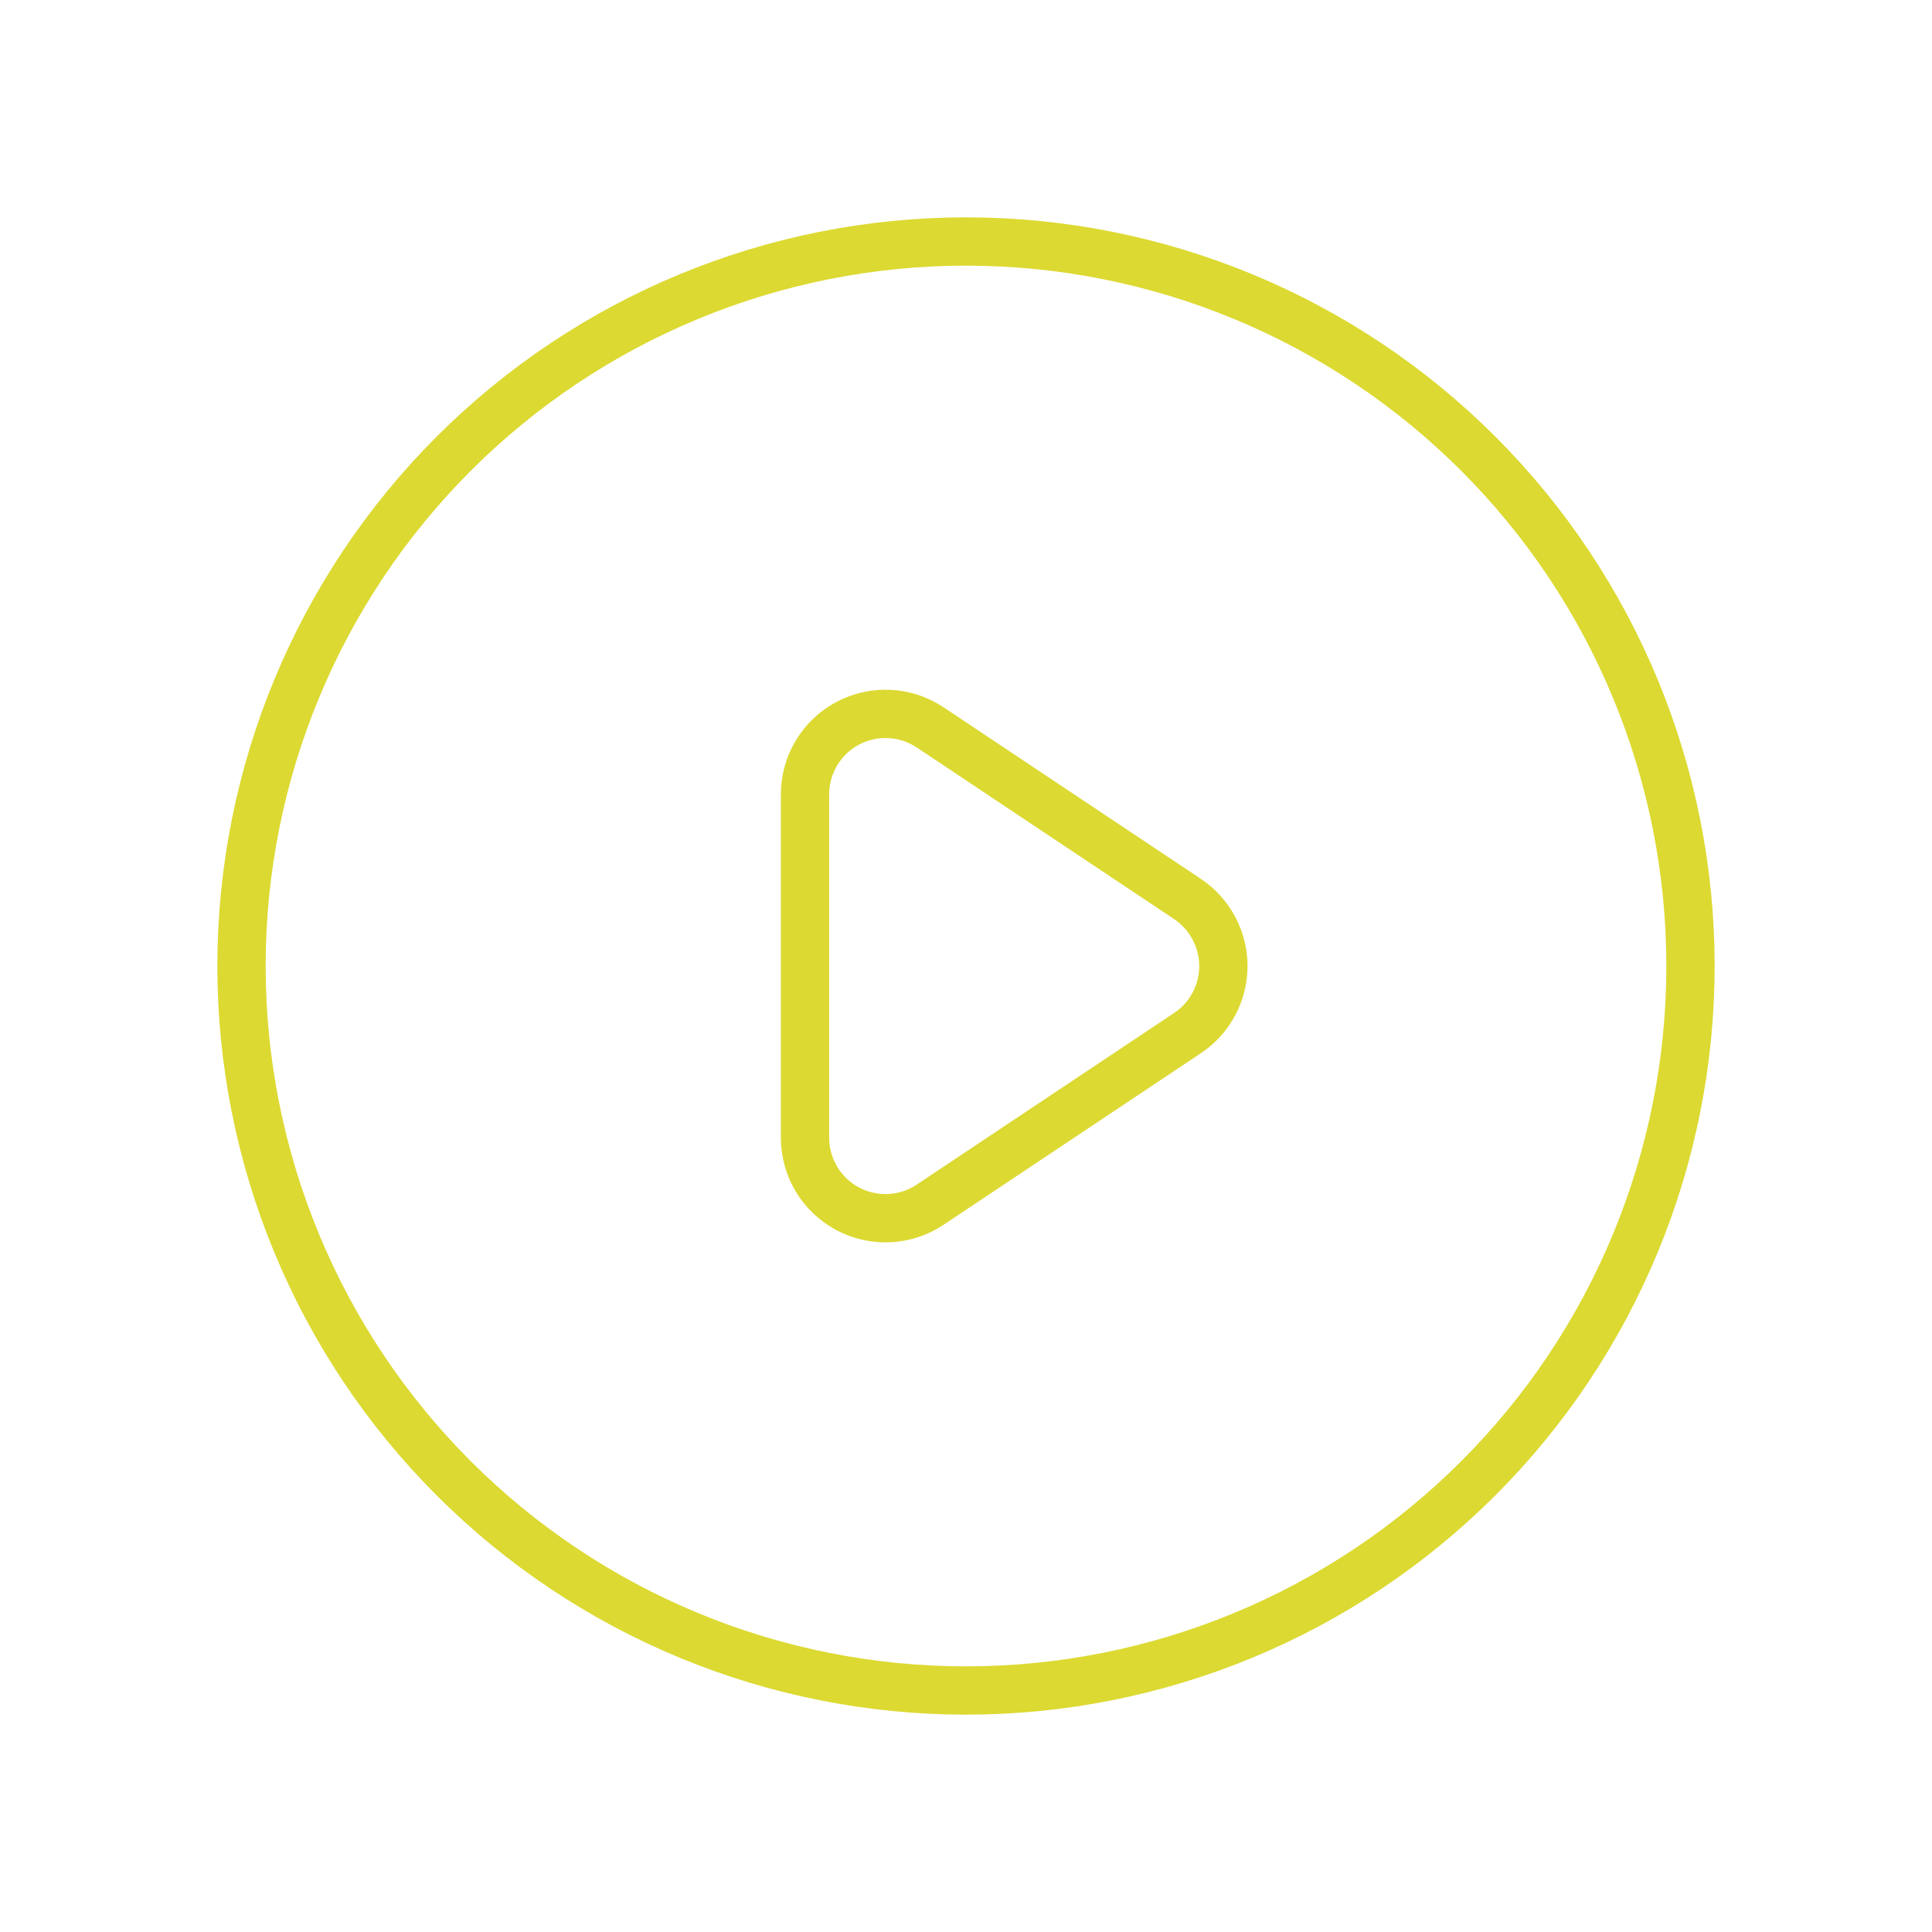 <svg width="160" height="160" viewBox="0 0 160 160" fill="none" xmlns="http://www.w3.org/2000/svg">
<path d="M77.033 60.24L98.347 74.454C99.26 75.062 100.008 75.894 100.526 76.861C101.044 77.829 101.315 78.909 101.315 80.007C101.315 81.104 101.044 82.185 100.526 83.152C100.008 84.12 99.26 84.945 98.347 85.553L77.033 99.767C76.029 100.437 74.862 100.821 73.657 100.88C72.451 100.939 71.252 100.669 70.188 100.099C69.124 99.53 68.234 98.682 67.614 97.647C66.994 96.612 66.666 95.427 66.667 94.22V65.8C66.664 64.592 66.99 63.406 67.609 62.369C68.228 61.331 69.118 60.482 70.182 59.911C71.247 59.34 72.447 59.069 73.653 59.127C74.86 59.185 76.028 59.57 77.033 60.24Z" stroke="#DCD932" stroke-width="4" stroke-linecap="round" stroke-linejoin="round"/>
<path d="M135.433 102.961C138.448 95.681 140 87.879 140 80C140 64.087 133.679 48.826 122.426 37.574C111.174 26.321 95.913 20 80 20C64.087 20 48.826 26.321 37.574 37.574C26.321 48.826 20 64.087 20 80C20 87.879 21.552 95.681 24.567 102.961C27.582 110.241 32.002 116.855 37.574 122.426C43.145 127.998 49.76 132.417 57.039 135.433C64.319 138.448 72.121 140 80 140C87.879 140 95.681 138.448 102.961 135.433C110.241 132.417 116.855 127.998 122.426 122.426C127.998 116.855 132.417 110.241 135.433 102.961Z" stroke="#DCD932" stroke-width="4" stroke-linecap="round" stroke-linejoin="round"/>
</svg>
